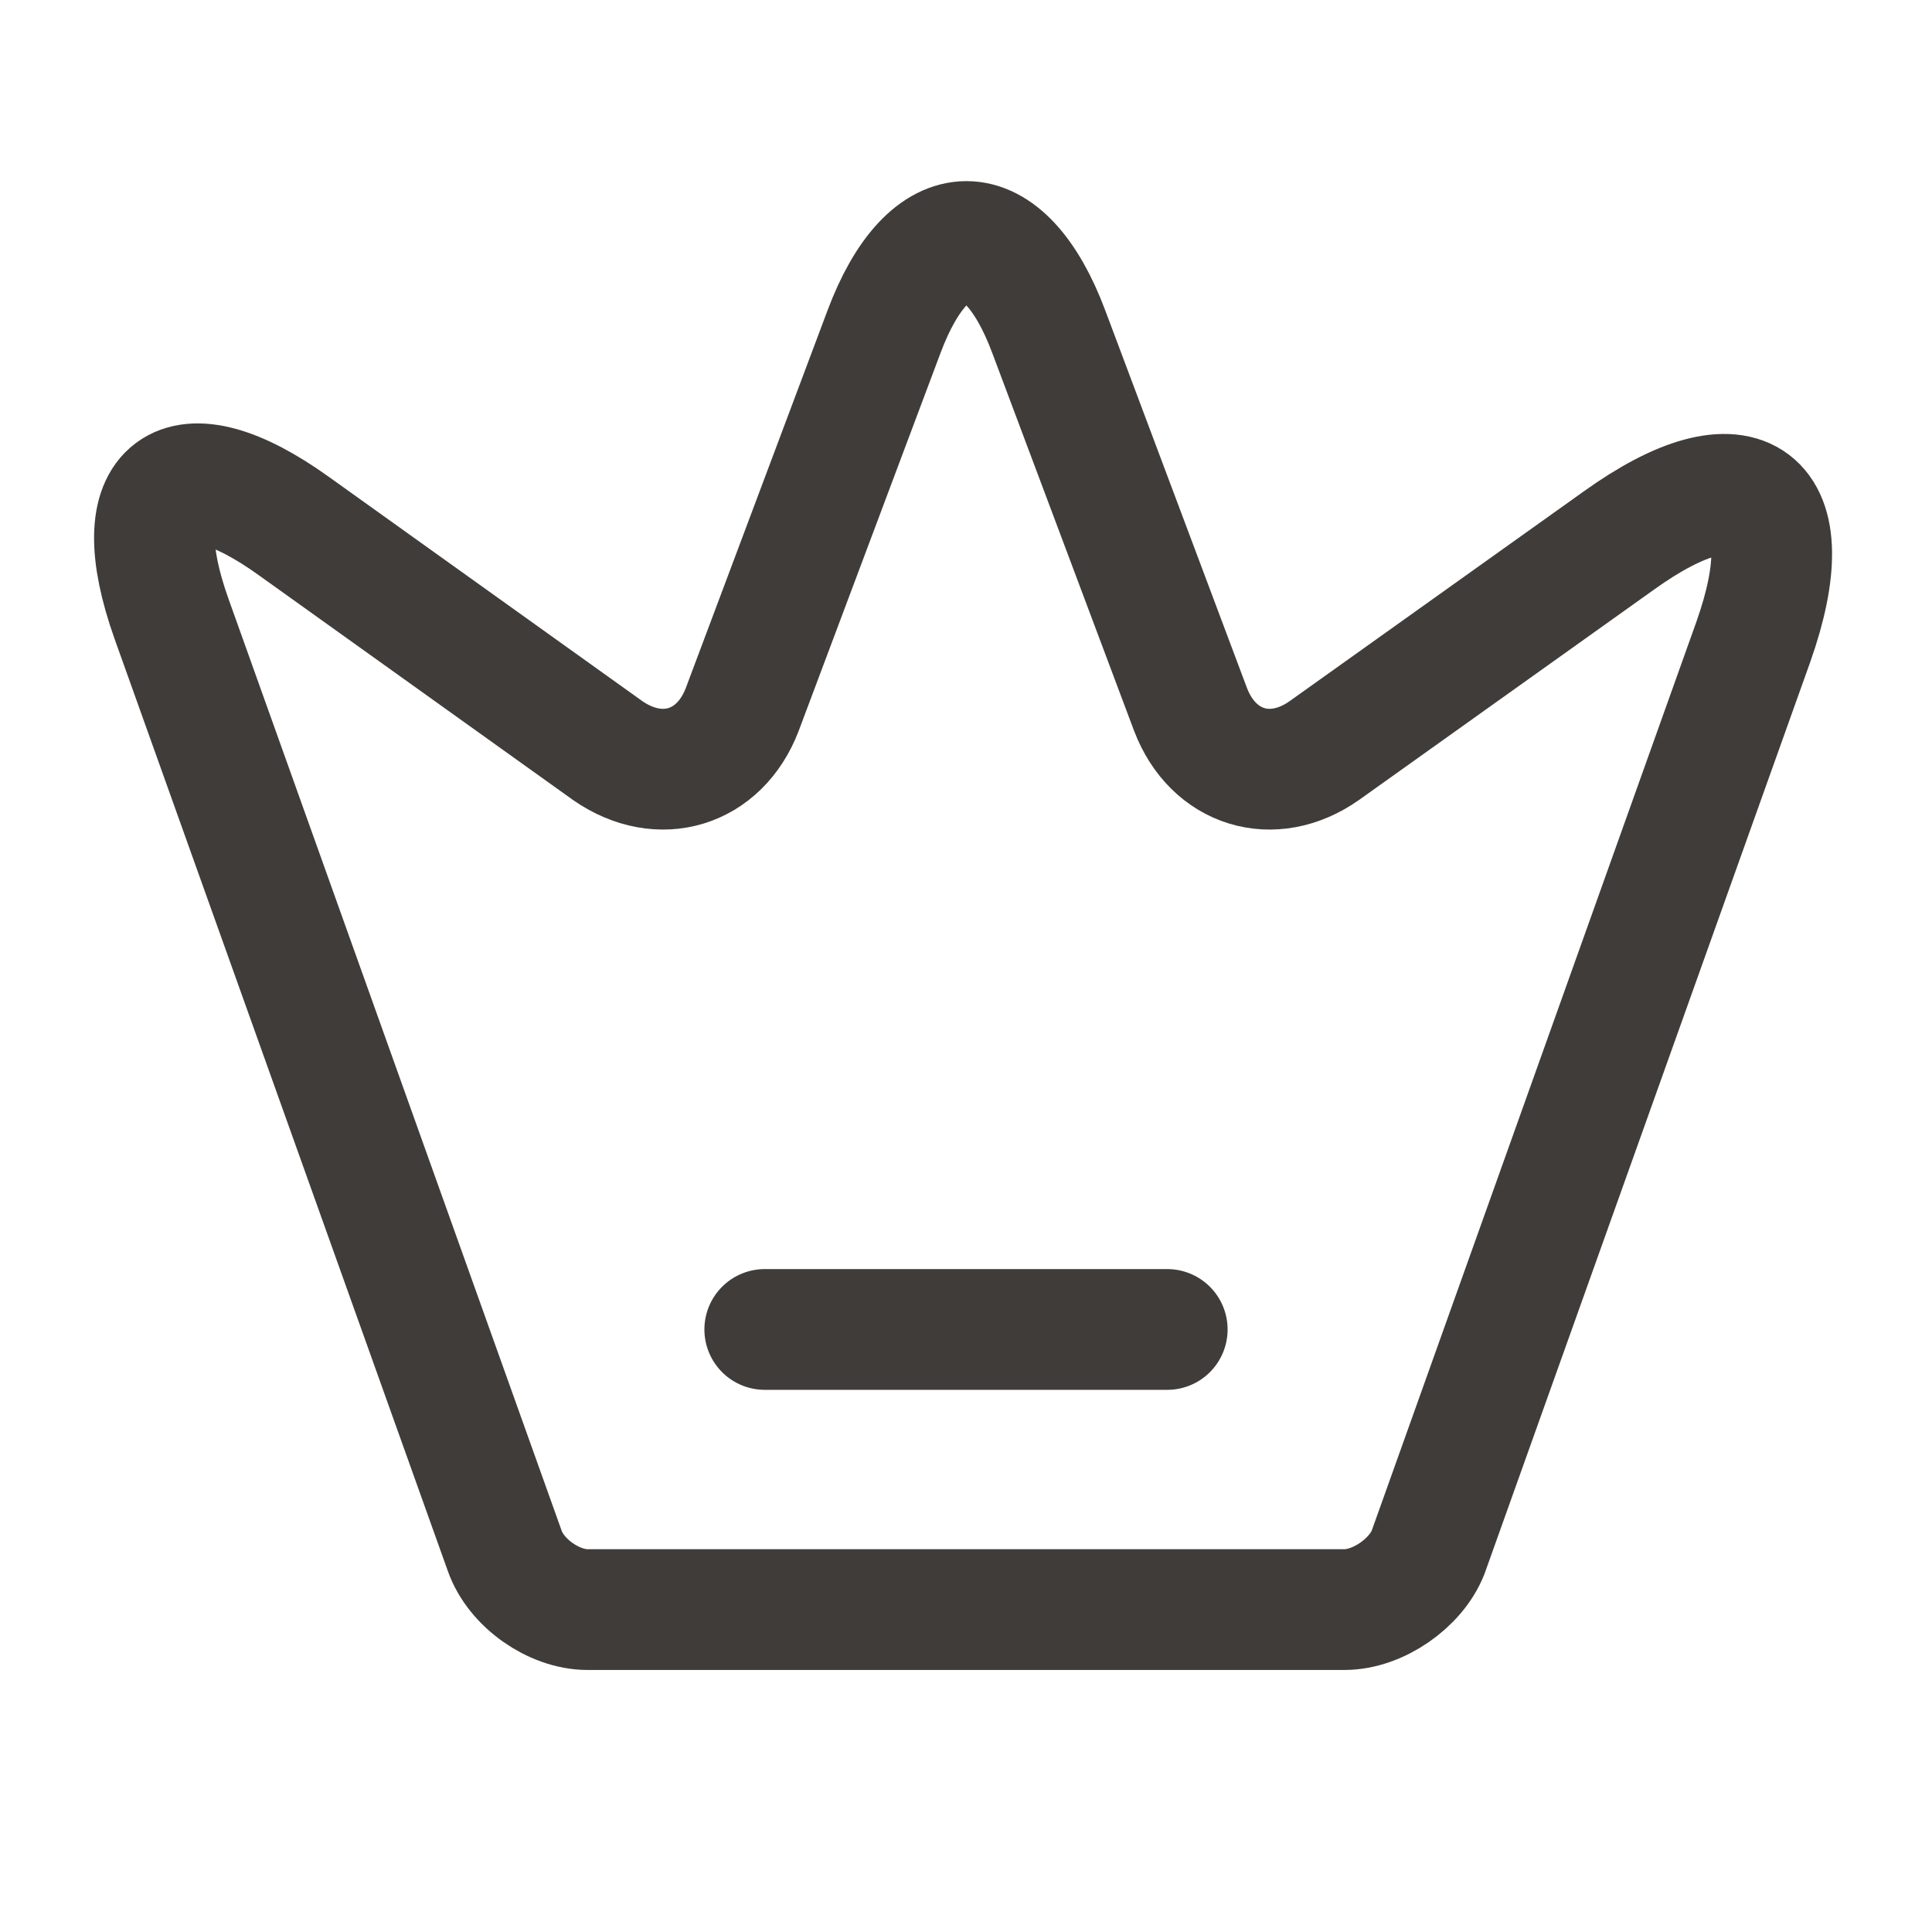 <svg width="32" height="32" viewBox="0 0 32 32" fill="none" xmlns="http://www.w3.org/2000/svg">
<path d="M22.267 26.66H9.733C9.173 26.66 8.547 26.22 8.36 25.687L2.84 10.247C2.053 8.033 2.973 7.353 4.867 8.713L10.067 12.433C10.933 13.033 11.92 12.727 12.293 11.753L14.64 5.5C15.387 3.5 16.627 3.5 17.373 5.5L19.72 11.753C20.093 12.727 21.08 13.033 21.933 12.433L26.813 8.953C28.893 7.46 29.893 8.22 29.04 10.633L23.653 25.713C23.453 26.22 22.827 26.66 22.267 26.66Z" stroke="#403C39" stroke-width="2" stroke-linecap="round" stroke-linejoin="round"/>
<path d="M12.667 22.02H19.333" stroke="#403C39" stroke-width="2" stroke-linecap="round" stroke-linejoin="round"/>
</svg>
